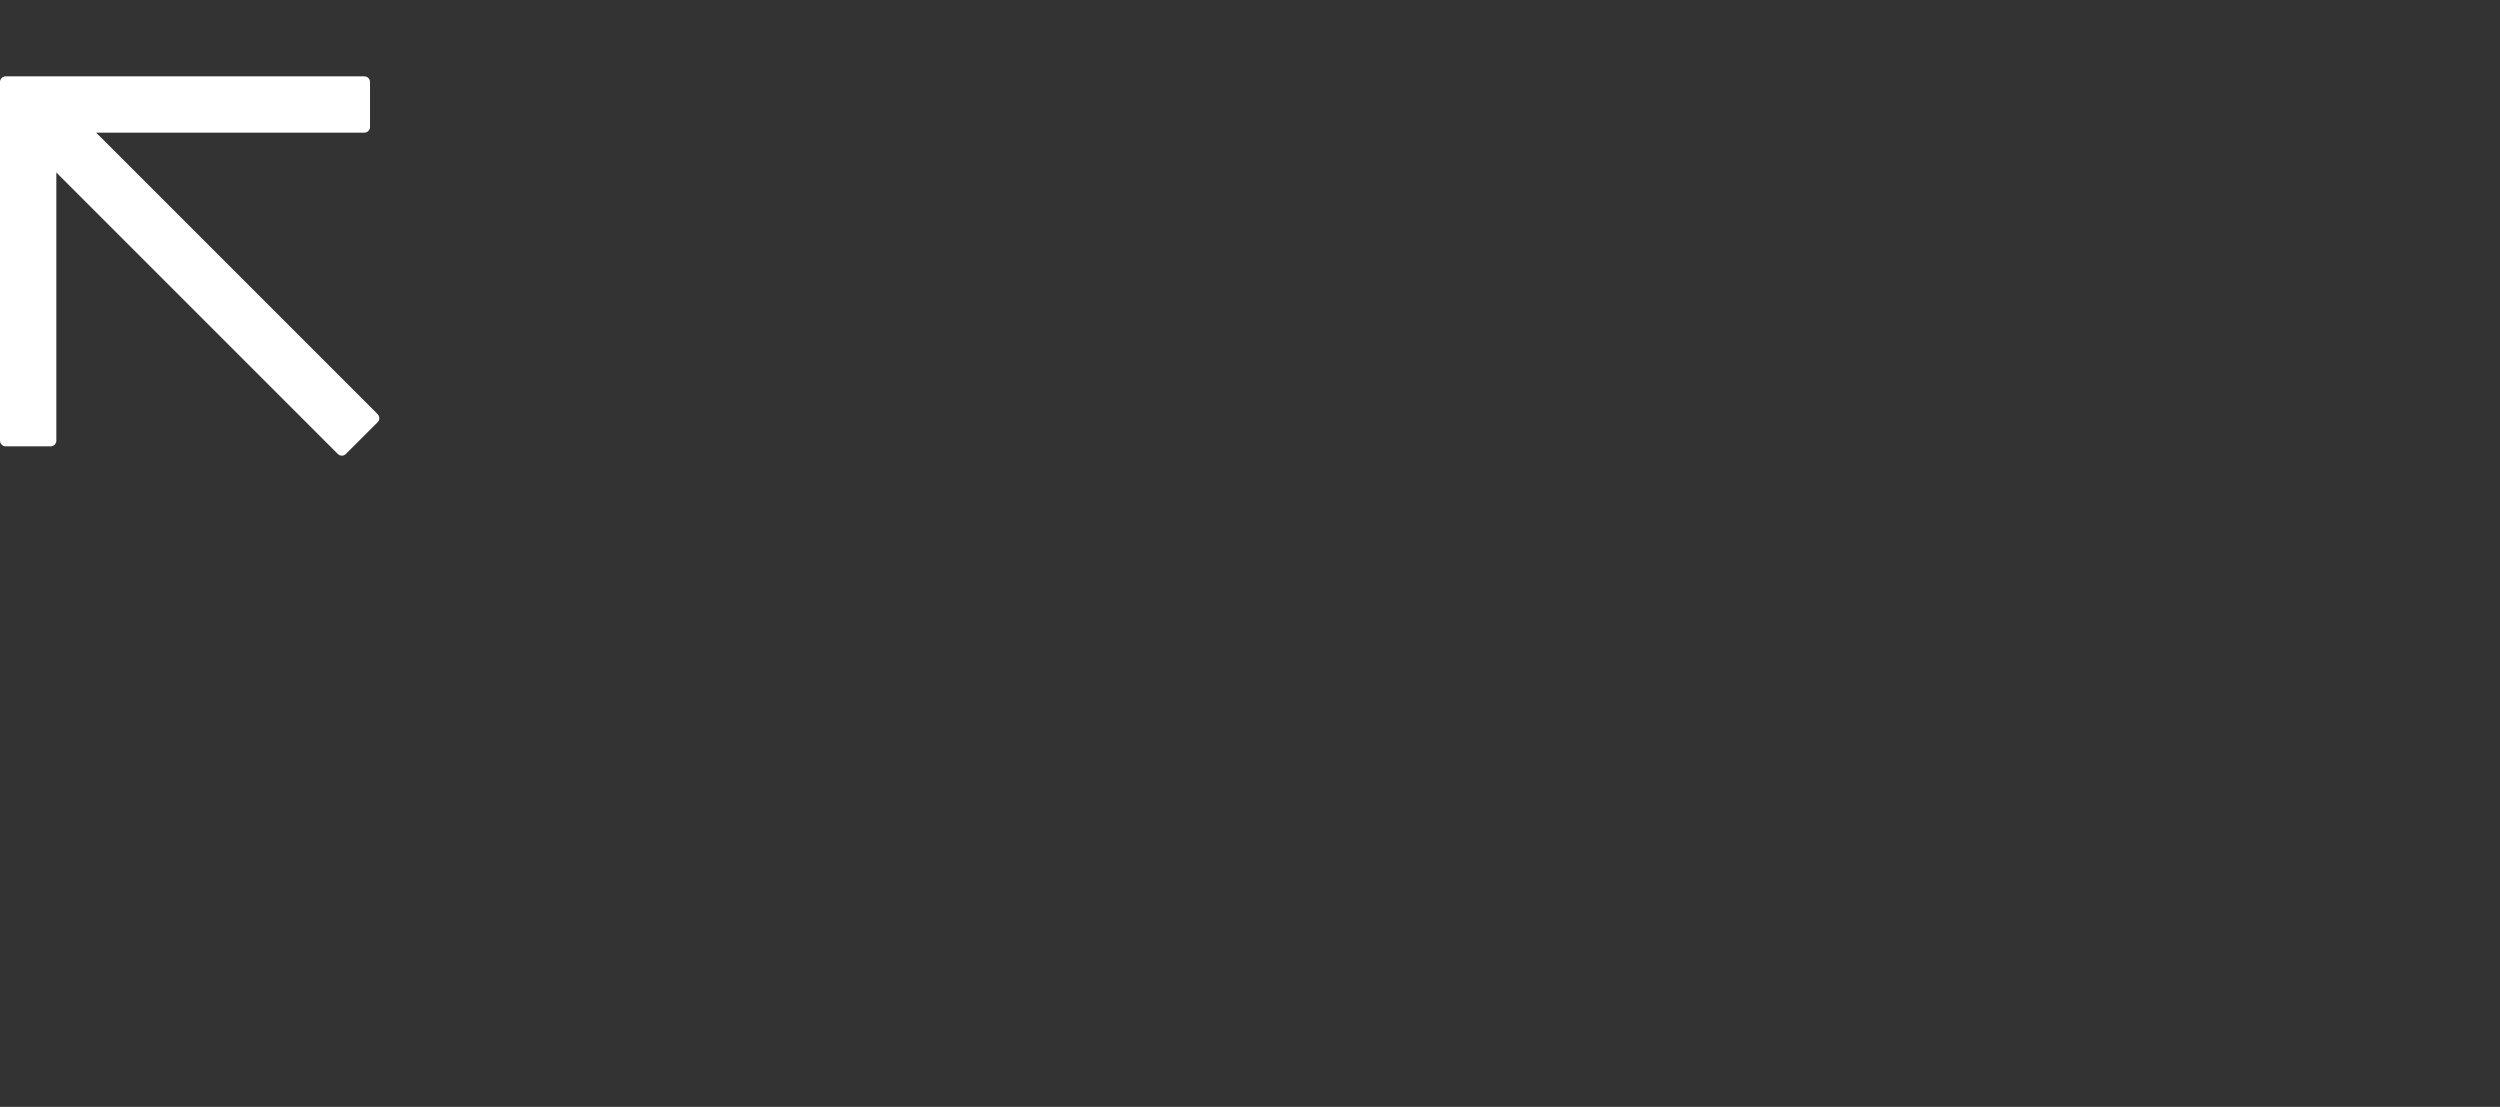 <svg width="131" height="58" viewBox="0 0 131 58" fill="none" xmlns="http://www.w3.org/2000/svg">
<rect x="0" y="0" width="131" height="58" fill="#333333" stroke="none"/>
<g clip-path="url(#clip0_2014_9)">
<path fill-rule="evenodd" clip-rule="evenodd" d="M0.3 4C0.134 4 8.2852e-07 4.134 8.21278e-07 4.3L0 23.089C-7.242e-09 23.254 0.134 23.389 0.3 23.389H2.652C2.818 23.389 2.952 23.254 2.952 23.089V9.039L17.701 23.788C17.818 23.905 18.008 23.905 18.125 23.788L19.788 22.125C19.905 22.008 19.905 21.818 19.788 21.701L5.039 6.952H19.089C19.254 6.952 19.389 6.818 19.389 6.652V4.3C19.389 4.134 19.254 4 19.089 4H0.3Z" fill="white"/>
</g>
<defs>
<clipPath id="clip0_2014_9">
<rect width="131" height="58" fill="white"/>
</clipPath>
</defs>
</svg>
